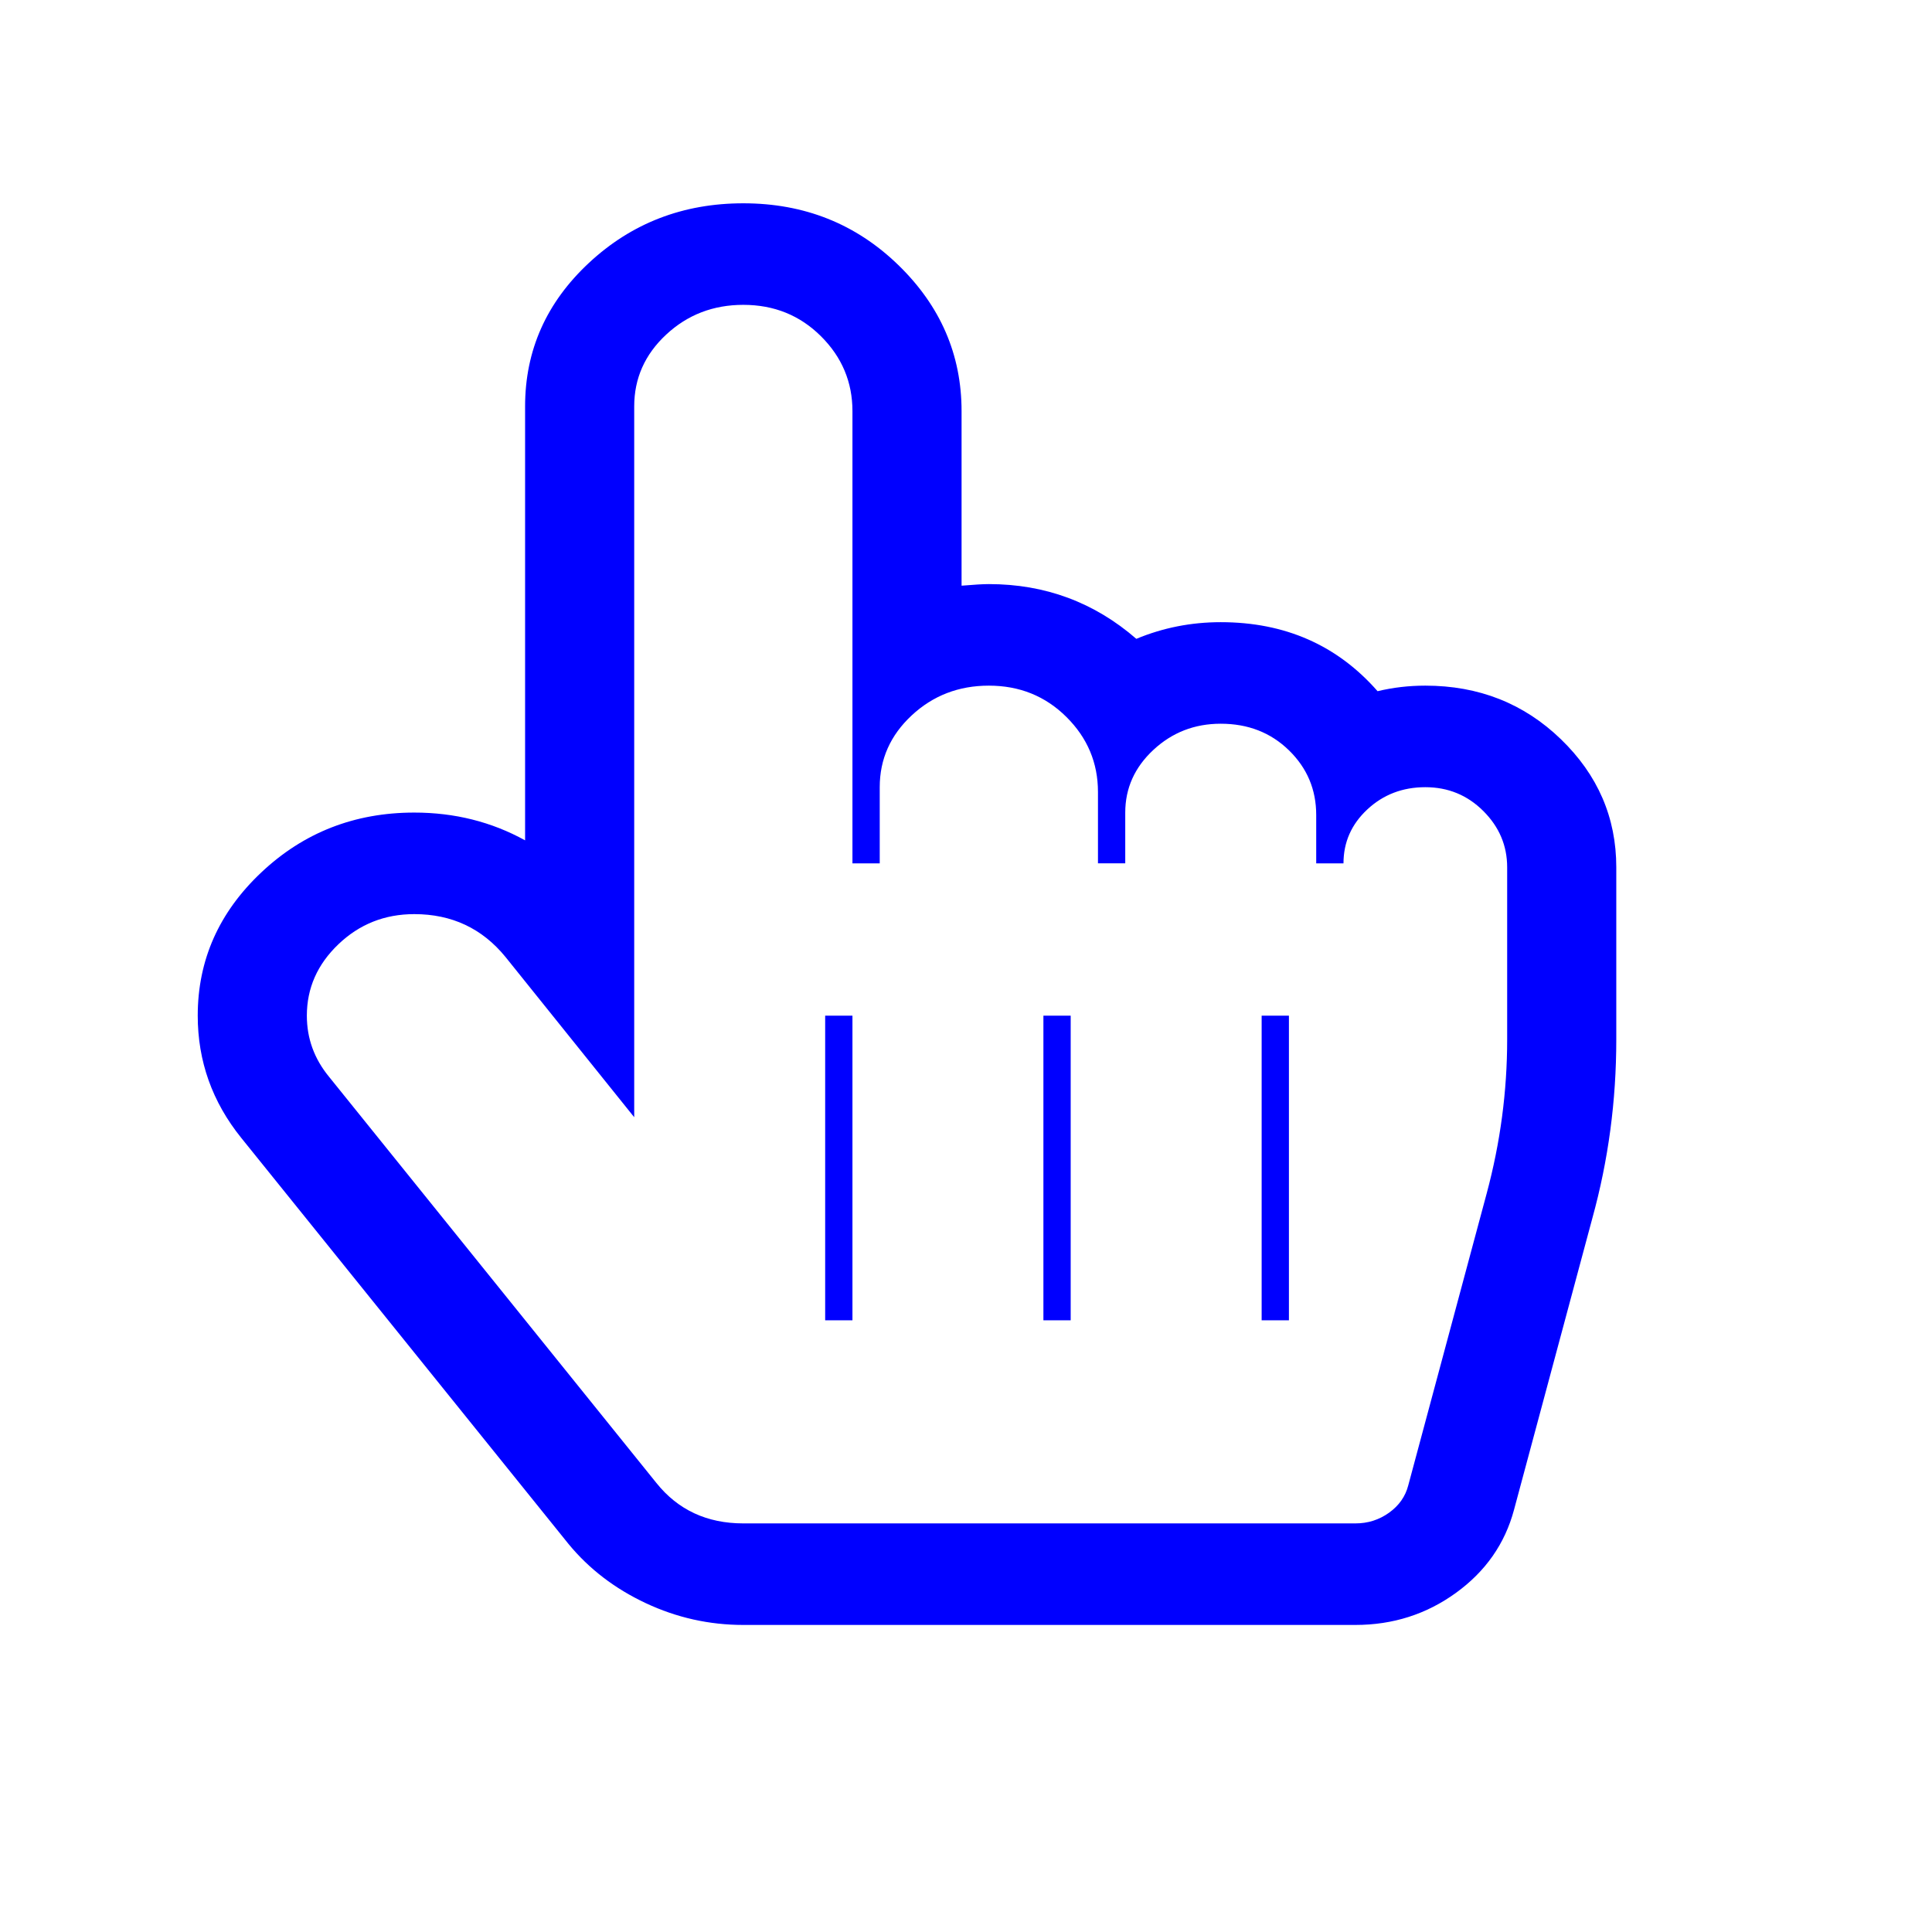 <?xml version="1.0" encoding="UTF-8" standalone="no"?>
<svg
   id="svg38"
   enable-background="new 0 0 500 500"
   version="1.1"
   viewBox="0 0 1600 1600"
   width="128"
   height="128"
   xml:space="preserve"
   sodipodi:docname="main_source.svg"
   inkscape:version="1.3 (0e150ed6c4, 2023-07-21)"
   xmlns:inkscape="http://www.inkscape.org/namespaces/inkscape"
   xmlns:sodipodi="http://sodipodi.sourceforge.net/DTD/sodipodi-0.dtd"
   xmlns="http://www.w3.org/2000/svg"
   xmlns:svg="http://www.w3.org/2000/svg"
   xmlns:rdf="http://www.w3.org/1999/02/22-rdf-syntax-ns#"
   xmlns:cc="http://creativecommons.org/ns#"
   xmlns:dc="http://purl.org/dc/elements/1.1/">&#10;  &#10;  <defs
   id="defs7">&#10;&#10;    &#10;&#10;  <filter
   inkscape:collect="always"
   style="color-interpolation-filters:sRGB"
   id="filter929"
   x="-0.001"
   width="1.001"
   y="-0.001"
   height="1.001"><feGaussianBlur
     inkscape:collect="always"
     stdDeviation="0.429"
     id="feGaussianBlur931" /></filter></defs>&#10;  <sodipodi:namedview
   inkscape:pagecheckerboard="true"
   inkscape:current-layer="layer-Auto"
   pagecolor="#ffffff"
   bordercolor="#666666"
   inkscape:document-rotation="0"
   borderopacity="1"
   objecttolerance="10"
   gridtolerance="10"
   guidetolerance="10"
   inkscape:pageopacity="0"
   inkscape:pageshadow="2"
   inkscape:window-width="1920"
   inkscape:window-height="1043"
   id="namedview5"
   showgrid="false"
   inkscape:zoom="4.1200001"
   inkscape:cx="53.398057"
   inkscape:cy="68.56796"
   inkscape:window-x="0"
   inkscape:window-y="0"
   inkscape:window-maximized="1"
   units="px"
   width="128mm"
   inkscape:showpageshadow="2"
   inkscape:deskcolor="#d1d1d1" />&#10;  &#10;&#10;  <g
   style="display:inline"
   inkscape:groupmode="layer"
   id="layer-Auto"
   inkscape:label="Auto"><path
   style="display:inline;mix-blend-mode:normal;fill:#0000ff;fill-opacity:1;fill-rule:nonzero;stroke:none;stroke-width:0;stroke-miterlimit:4;stroke-dasharray:none;stroke-opacity:0.978;filter:url(#filter929)"
   transform="matrix(0.706,0,0,0.657,163.755,168.365)"
   inkscape:connector-curvature="0"
   id="path2"
   d="m 640,128 q -53,0 -90.5,37.5 Q 512,203 512,256 v 896 L 361,950 q -41,-54 -107,-54 -52,0 -89,38 -37,38 -37,90 0,43 26,77 l 384,512 q 38,51 102,51 h 718 q 22,0 39.5,-13.5 17.5,-13.5 22.5,-34.5 l 92,-368 q 24,-96 24,-194 V 837 q 0,-41 -28,-71 -28,-30 -68,-30 -40,0 -68,28 -28,28 -28,68 h -32 v -61 q 0,-48 -32,-81.5 -32,-33.5 -80,-33.5 -46,0 -79,33 -33,33 -33,79 v 64 h -32 v -90 q 0,-55 -37,-94.5 Q 982,608 928,608 875,608 837.5,645.5 800,683 800,736 v 96 H 768 V 262 Q 768,207 731,167.5 694,128 640,128 Z M 640,0 Q 747,0 821.5,77.5 896,155 896,262 v 220 q 22,-2 32,-2 99,0 173,69 47,-21 99,-21 113,0 184,87 27,-7 56,-7 94,0 159,67.5 65,67.5 65,161.5 v 217 q 0,116 -28,225 l -92,368 q -16,64 -68,104.5 -52,40.5 -118,40.5 H 640 q -60,0 -114.5,-27.5 Q 471,1737 435,1690 L 51,1178 Q 0,1110 0,1024 0,919 74.5,843.5 149,768 254,768 q 71,0 130,35 V 256 Q 384,150 459,75 534,0 640,0 Z m 128,1408 v -384 h -32 v 384 z m 256,0 v -384 h -32 v 384 z m 256,0 v -384 h -32 v 384 z" />&#10;  </g>&#10;&#10;  <script
   id="SetMode"
   type="text/javascript">&#10;    { console.log(&quot;Appel au svg &quot;+this.motif.libelle+&quot; avec mode=&quot;+mode);&#10;      if (mode==null)  mode=0;&#10;    if (mode==0)&#10;    { this.getElementById(&quot;layer-Auto&quot;).setAttribute(&quot;visibility&quot;, &quot;visible&quot; );&#10;    this.getElementById(&quot;layer-Manu&quot;).setAttribute(&quot;visibility&quot;, &quot;hidden&quot; );&#10;    this.getElementById(&quot;layer-Maintenance&quot;).setAttribute(&quot;visibility&quot;, &quot;hidden&quot; );&#10;    }&#10;    else if (mode==1)&#10;    { this.getElementById(&quot;layer-Auto&quot;).setAttribute(&quot;visibility&quot;, &quot;hidden&quot; );&#10;    this.getElementById(&quot;layer-Manu&quot;).setAttribute(&quot;visibility&quot;, &quot;visible&quot; );&#10;    this.getElementById(&quot;layer-Maintenance&quot;).setAttribute(&quot;visibility&quot;, &quot;hidden&quot; );&#10;    }&#10;    else if (mode==2)&#10;    { this.getElementById(&quot;layer-Auto&quot;).setAttribute(&quot;visibility&quot;, &quot;hidden&quot; );&#10;    this.getElementById(&quot;layer-Manu&quot;).setAttribute(&quot;visibility&quot;, &quot;hidden&quot; );&#10;    this.getElementById(&quot;layer-Maintenance&quot;).setAttribute(&quot;visibility&quot;, &quot;visible&quot; );&#10;    }&#10;    }&#10;  </script>&#10;</svg>
